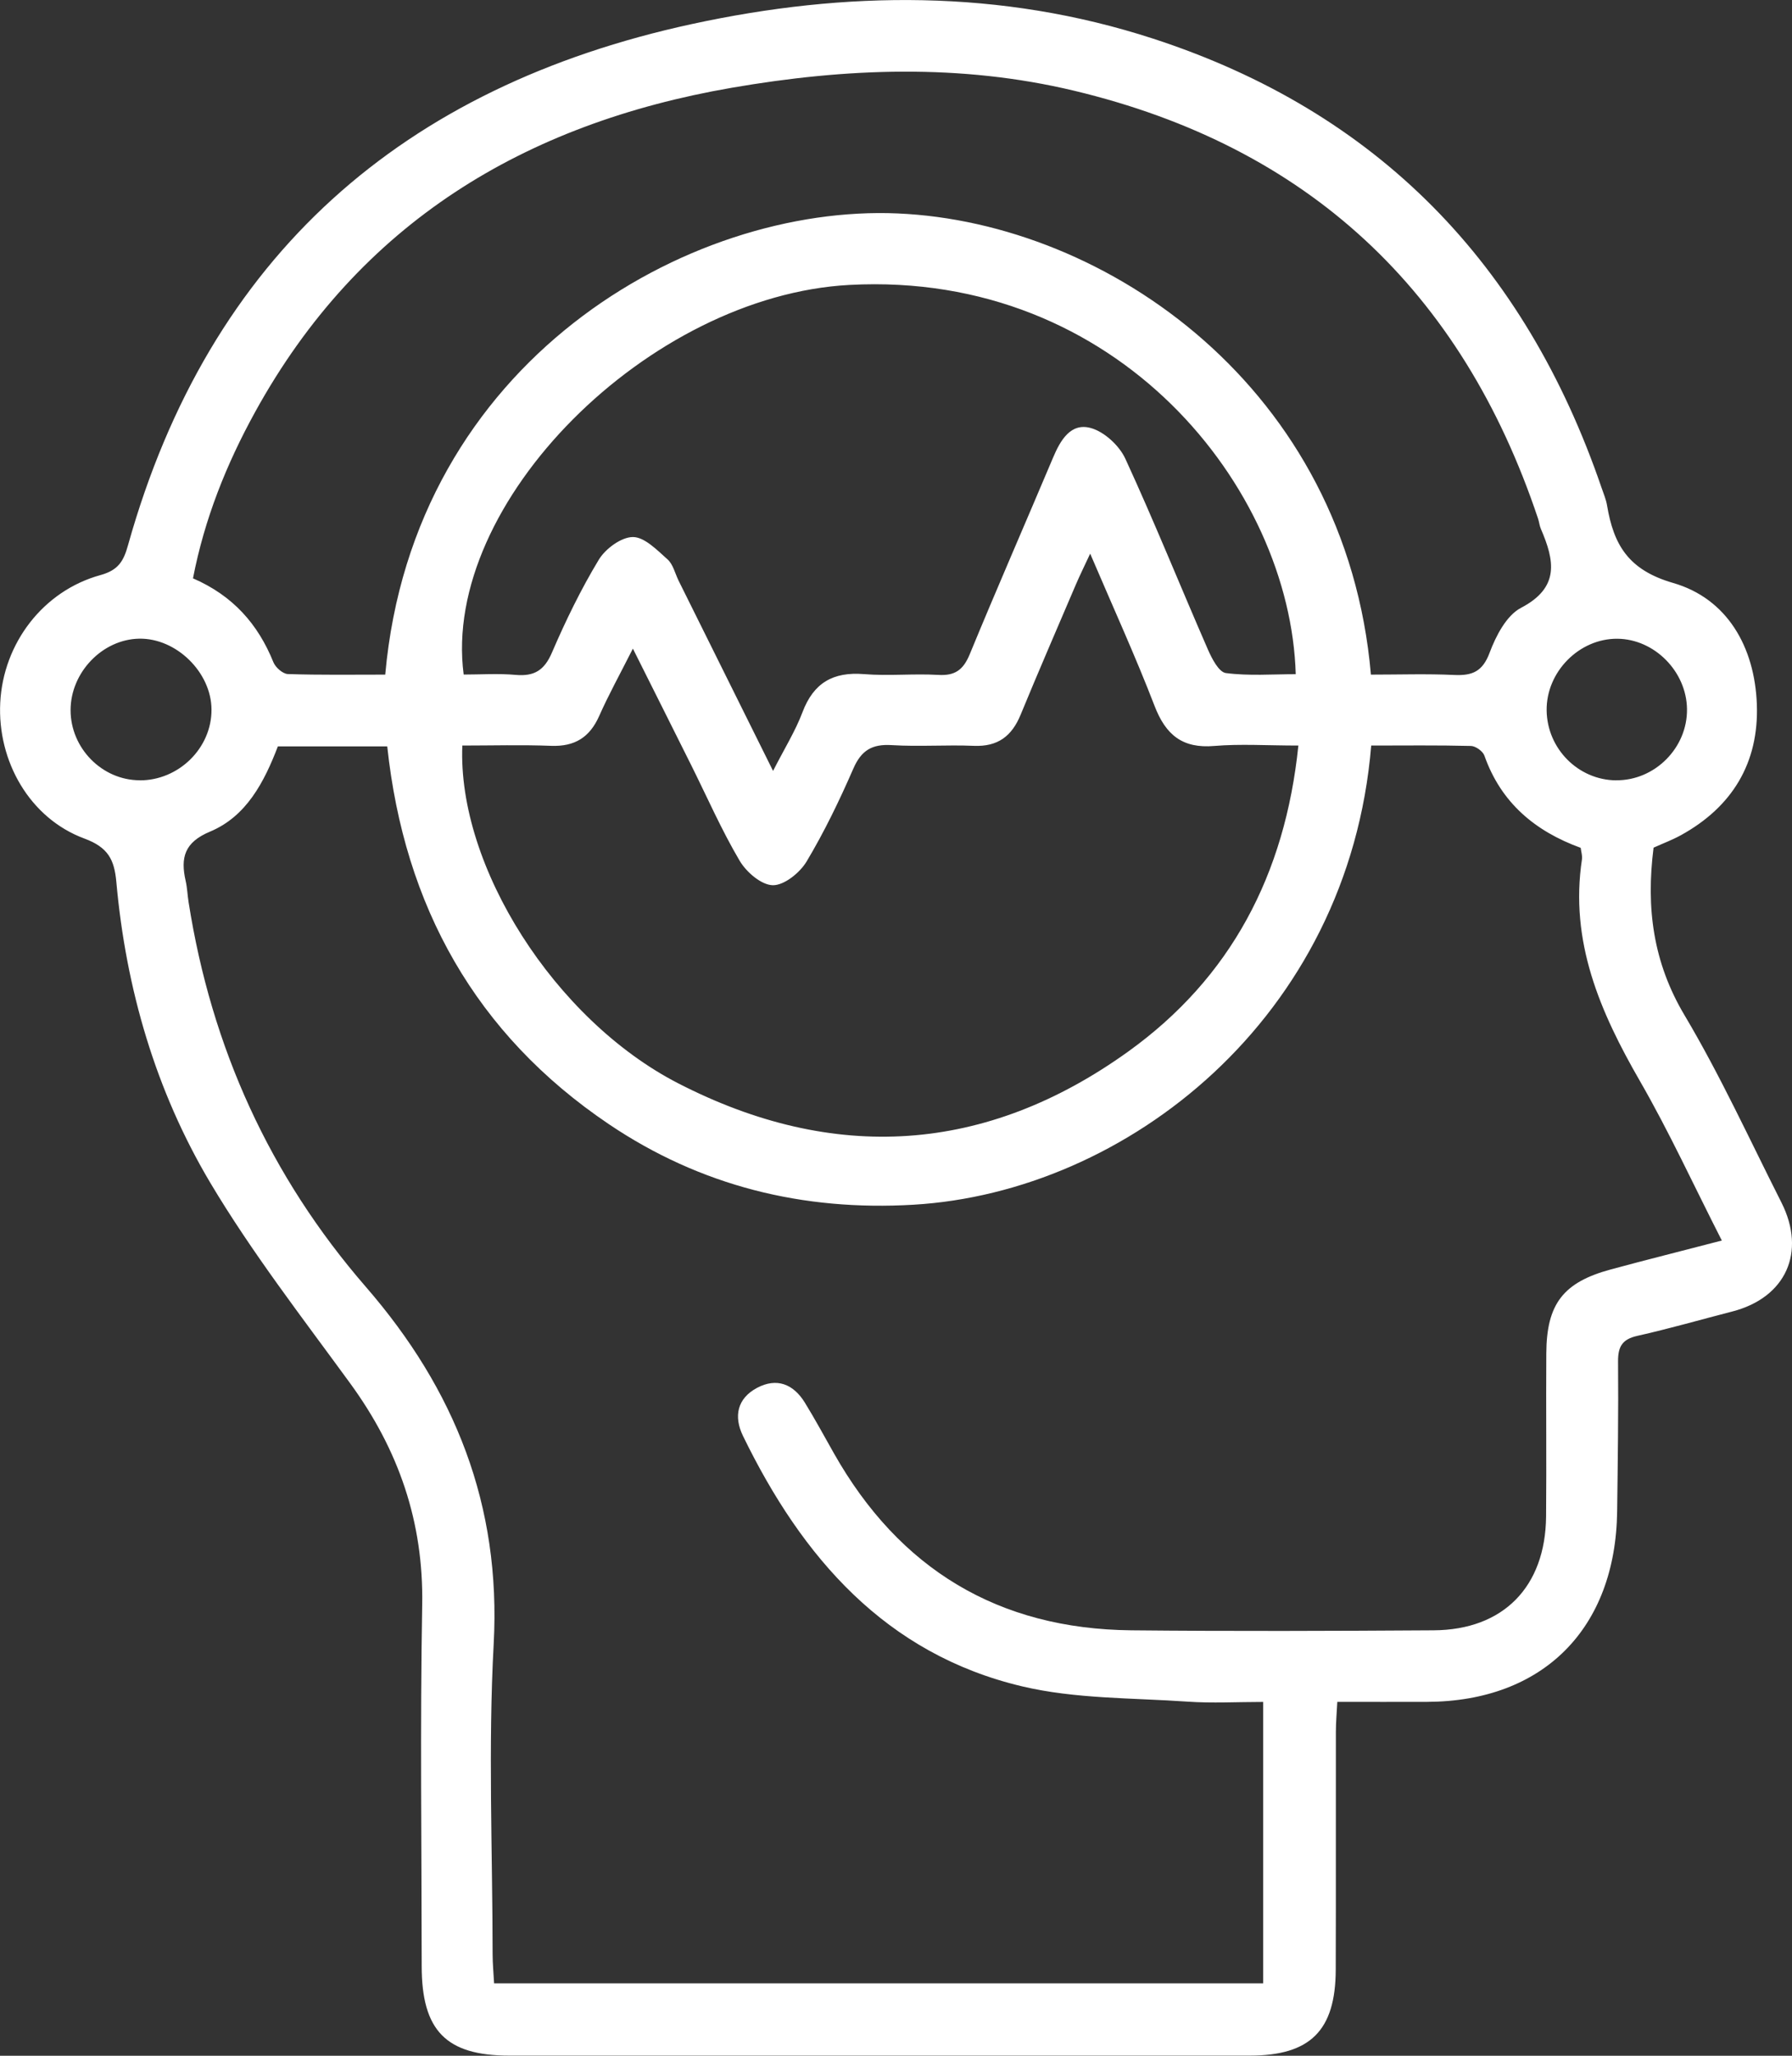<svg width="75" height="86" viewBox="0 0 75 86" fill="none" xmlns="http://www.w3.org/2000/svg">
<rect x="0" y="0" width="75" height="86" fill="#333333" stroke="none"/>
<g clip-path="url(#clip0_2756_18223)">
<path d="M69.207 35.459C68.884 37.985 69.189 40.267 70.504 42.474C72.003 44.995 73.229 47.68 74.556 50.302C75.609 52.386 74.74 54.288 72.499 54.865C71.175 55.206 69.857 55.586 68.522 55.885C67.886 56.029 67.714 56.343 67.72 56.965C67.738 59.052 67.708 61.142 67.682 63.229C67.619 68.133 64.583 71.174 59.739 71.195C58.522 71.201 57.305 71.195 55.97 71.195C55.946 71.662 55.91 72.053 55.91 72.445C55.904 75.764 55.916 79.084 55.904 82.403C55.895 84.948 54.839 85.994 52.304 85.994C41.975 85.994 31.643 85.994 21.315 85.994C18.673 85.994 17.649 84.951 17.649 82.247C17.646 77.212 17.581 72.176 17.67 67.144C17.732 63.669 16.681 60.649 14.663 57.88C12.651 55.12 10.546 52.407 8.801 49.48C6.516 45.638 5.272 41.373 4.869 36.894C4.785 35.967 4.53 35.447 3.53 35.079C1.245 34.233 -0.115 31.843 0.01 29.394C0.135 26.918 1.8 24.718 4.207 24.057C4.958 23.85 5.174 23.468 5.358 22.807C8.766 10.654 16.901 3.621 28.948 1.008C35.401 -0.392 41.883 -0.457 48.256 1.615C57.664 4.674 63.823 11.046 67.029 20.403C67.112 20.648 67.219 20.893 67.26 21.147C67.536 22.789 68.148 23.844 70.02 24.386C72.285 25.038 73.44 27.059 73.529 29.466C73.618 31.918 72.496 33.757 70.353 34.938C70 35.133 69.617 35.276 69.204 35.462L69.207 35.459ZM52.868 82.98V71.198C51.764 71.198 50.731 71.258 49.707 71.186C47.389 71.025 45.012 71.076 42.777 70.546C37.072 69.195 33.573 65.161 31.094 60.066C30.7 59.252 30.854 58.502 31.685 58.059C32.507 57.623 33.202 57.898 33.68 58.669C34.11 59.366 34.499 60.087 34.902 60.798C37.648 65.654 41.797 68.145 47.342 68.202C51.562 68.244 55.783 68.229 60.003 68.202C62.918 68.184 64.681 66.384 64.708 63.438C64.728 61.163 64.702 58.887 64.717 56.615C64.728 54.545 65.426 53.642 67.421 53.104C68.934 52.694 70.457 52.315 72.063 51.896C70.881 49.579 69.857 47.342 68.634 45.222C66.969 42.333 65.687 39.391 66.21 35.943C66.23 35.803 66.18 35.65 66.156 35.468C64.257 34.777 62.823 33.59 62.126 31.61C62.06 31.425 61.76 31.212 61.565 31.206C60.169 31.171 58.772 31.189 57.389 31.189C56.445 42.605 47.137 49.875 38.23 50.398C33.611 50.67 29.322 49.62 25.473 47.022C19.905 43.263 16.922 37.908 16.207 31.224H11.63C11.057 32.717 10.315 34.152 8.792 34.789C7.718 35.237 7.549 35.877 7.771 36.855C7.837 37.145 7.846 37.447 7.893 37.74C8.846 43.819 11.294 49.208 15.319 53.843C19.035 58.125 20.976 62.969 20.662 68.773C20.427 73.085 20.614 77.424 20.617 81.748C20.617 82.143 20.656 82.534 20.679 82.971H52.868V82.98ZM57.38 28.222C58.585 28.222 59.73 28.183 60.87 28.237C61.621 28.27 62.051 28.094 62.345 27.304C62.609 26.599 63.051 25.746 63.657 25.429C65.292 24.577 65.058 23.444 64.491 22.128C64.432 21.994 64.42 21.838 64.372 21.697C61.17 12.129 54.714 6.127 44.952 3.795C40.194 2.658 35.398 2.847 30.622 3.672C21.962 5.17 15.04 9.315 10.677 17.236C9.478 19.413 8.558 21.706 8.077 24.194C9.748 24.918 10.799 26.108 11.443 27.705C11.532 27.923 11.835 28.189 12.045 28.198C13.408 28.243 14.773 28.222 16.123 28.222C17.296 15.107 28.812 8.546 37.574 8.929C46.35 9.312 56.344 16.261 57.377 28.228L57.38 28.222ZM45.623 23.169C45.359 23.734 45.184 24.09 45.029 24.451C44.255 26.264 43.468 28.073 42.717 29.897C42.346 30.8 41.759 31.242 40.761 31.201C39.616 31.153 38.464 31.242 37.321 31.171C36.502 31.12 36.048 31.386 35.713 32.157C35.134 33.485 34.499 34.801 33.757 36.042C33.475 36.511 32.822 37.038 32.347 37.032C31.866 37.026 31.237 36.484 30.955 36.006C30.201 34.729 29.601 33.359 28.937 32.026C28.156 30.459 27.369 28.895 26.488 27.134C25.933 28.231 25.467 29.074 25.078 29.951C24.68 30.848 24.054 31.236 23.075 31.201C21.831 31.153 20.584 31.189 19.35 31.189C19.142 36.242 23.217 42.659 28.376 45.315C34.894 48.67 41.263 48.272 47.223 43.987C51.497 40.916 53.785 36.601 54.34 31.189C53.031 31.189 51.918 31.114 50.823 31.206C49.493 31.32 48.79 30.749 48.321 29.529C47.523 27.457 46.597 25.432 45.629 23.166L45.623 23.169ZM32.353 32.253C32.834 31.311 33.288 30.584 33.585 29.798C34.051 28.56 34.873 28.097 36.161 28.201C37.191 28.285 38.236 28.174 39.268 28.234C39.969 28.276 40.316 28.025 40.586 27.37C41.72 24.619 42.913 21.892 44.071 19.15C44.379 18.417 44.813 17.672 45.653 17.906C46.217 18.061 46.843 18.638 47.098 19.189C48.312 21.823 49.395 24.517 50.556 27.176C50.722 27.555 51.013 28.117 51.304 28.156C52.266 28.282 53.251 28.204 54.23 28.204C54.005 20.409 46.789 11.321 35.558 11.919C27.165 12.365 18.462 21.031 19.406 28.219C20.124 28.219 20.863 28.168 21.591 28.234C22.362 28.3 22.784 28.04 23.101 27.298C23.674 25.968 24.312 24.655 25.06 23.417C25.339 22.956 25.998 22.469 26.488 22.466C26.975 22.466 27.503 23.013 27.939 23.402C28.171 23.608 28.251 23.985 28.399 24.287C29.684 26.877 30.973 29.469 32.356 32.253H32.353ZM5.845 32.645C7.48 32.651 8.861 31.293 8.852 29.684C8.846 28.127 7.377 26.688 5.821 26.718C4.281 26.748 2.954 28.133 2.954 29.708C2.954 31.299 4.269 32.636 5.842 32.642L5.845 32.645ZM67.64 32.642C69.261 32.657 70.629 31.281 70.605 29.66C70.585 28.088 69.24 26.733 67.691 26.721C66.091 26.709 64.711 28.109 64.731 29.72C64.752 31.323 66.052 32.63 67.64 32.645V32.642Z" fill="white"/>
</g>
<defs>
<clipPath id="clip0_2756_18223">
<rect width="75" height="86" fill="white"/>
</clipPath>
</defs>
</svg>
